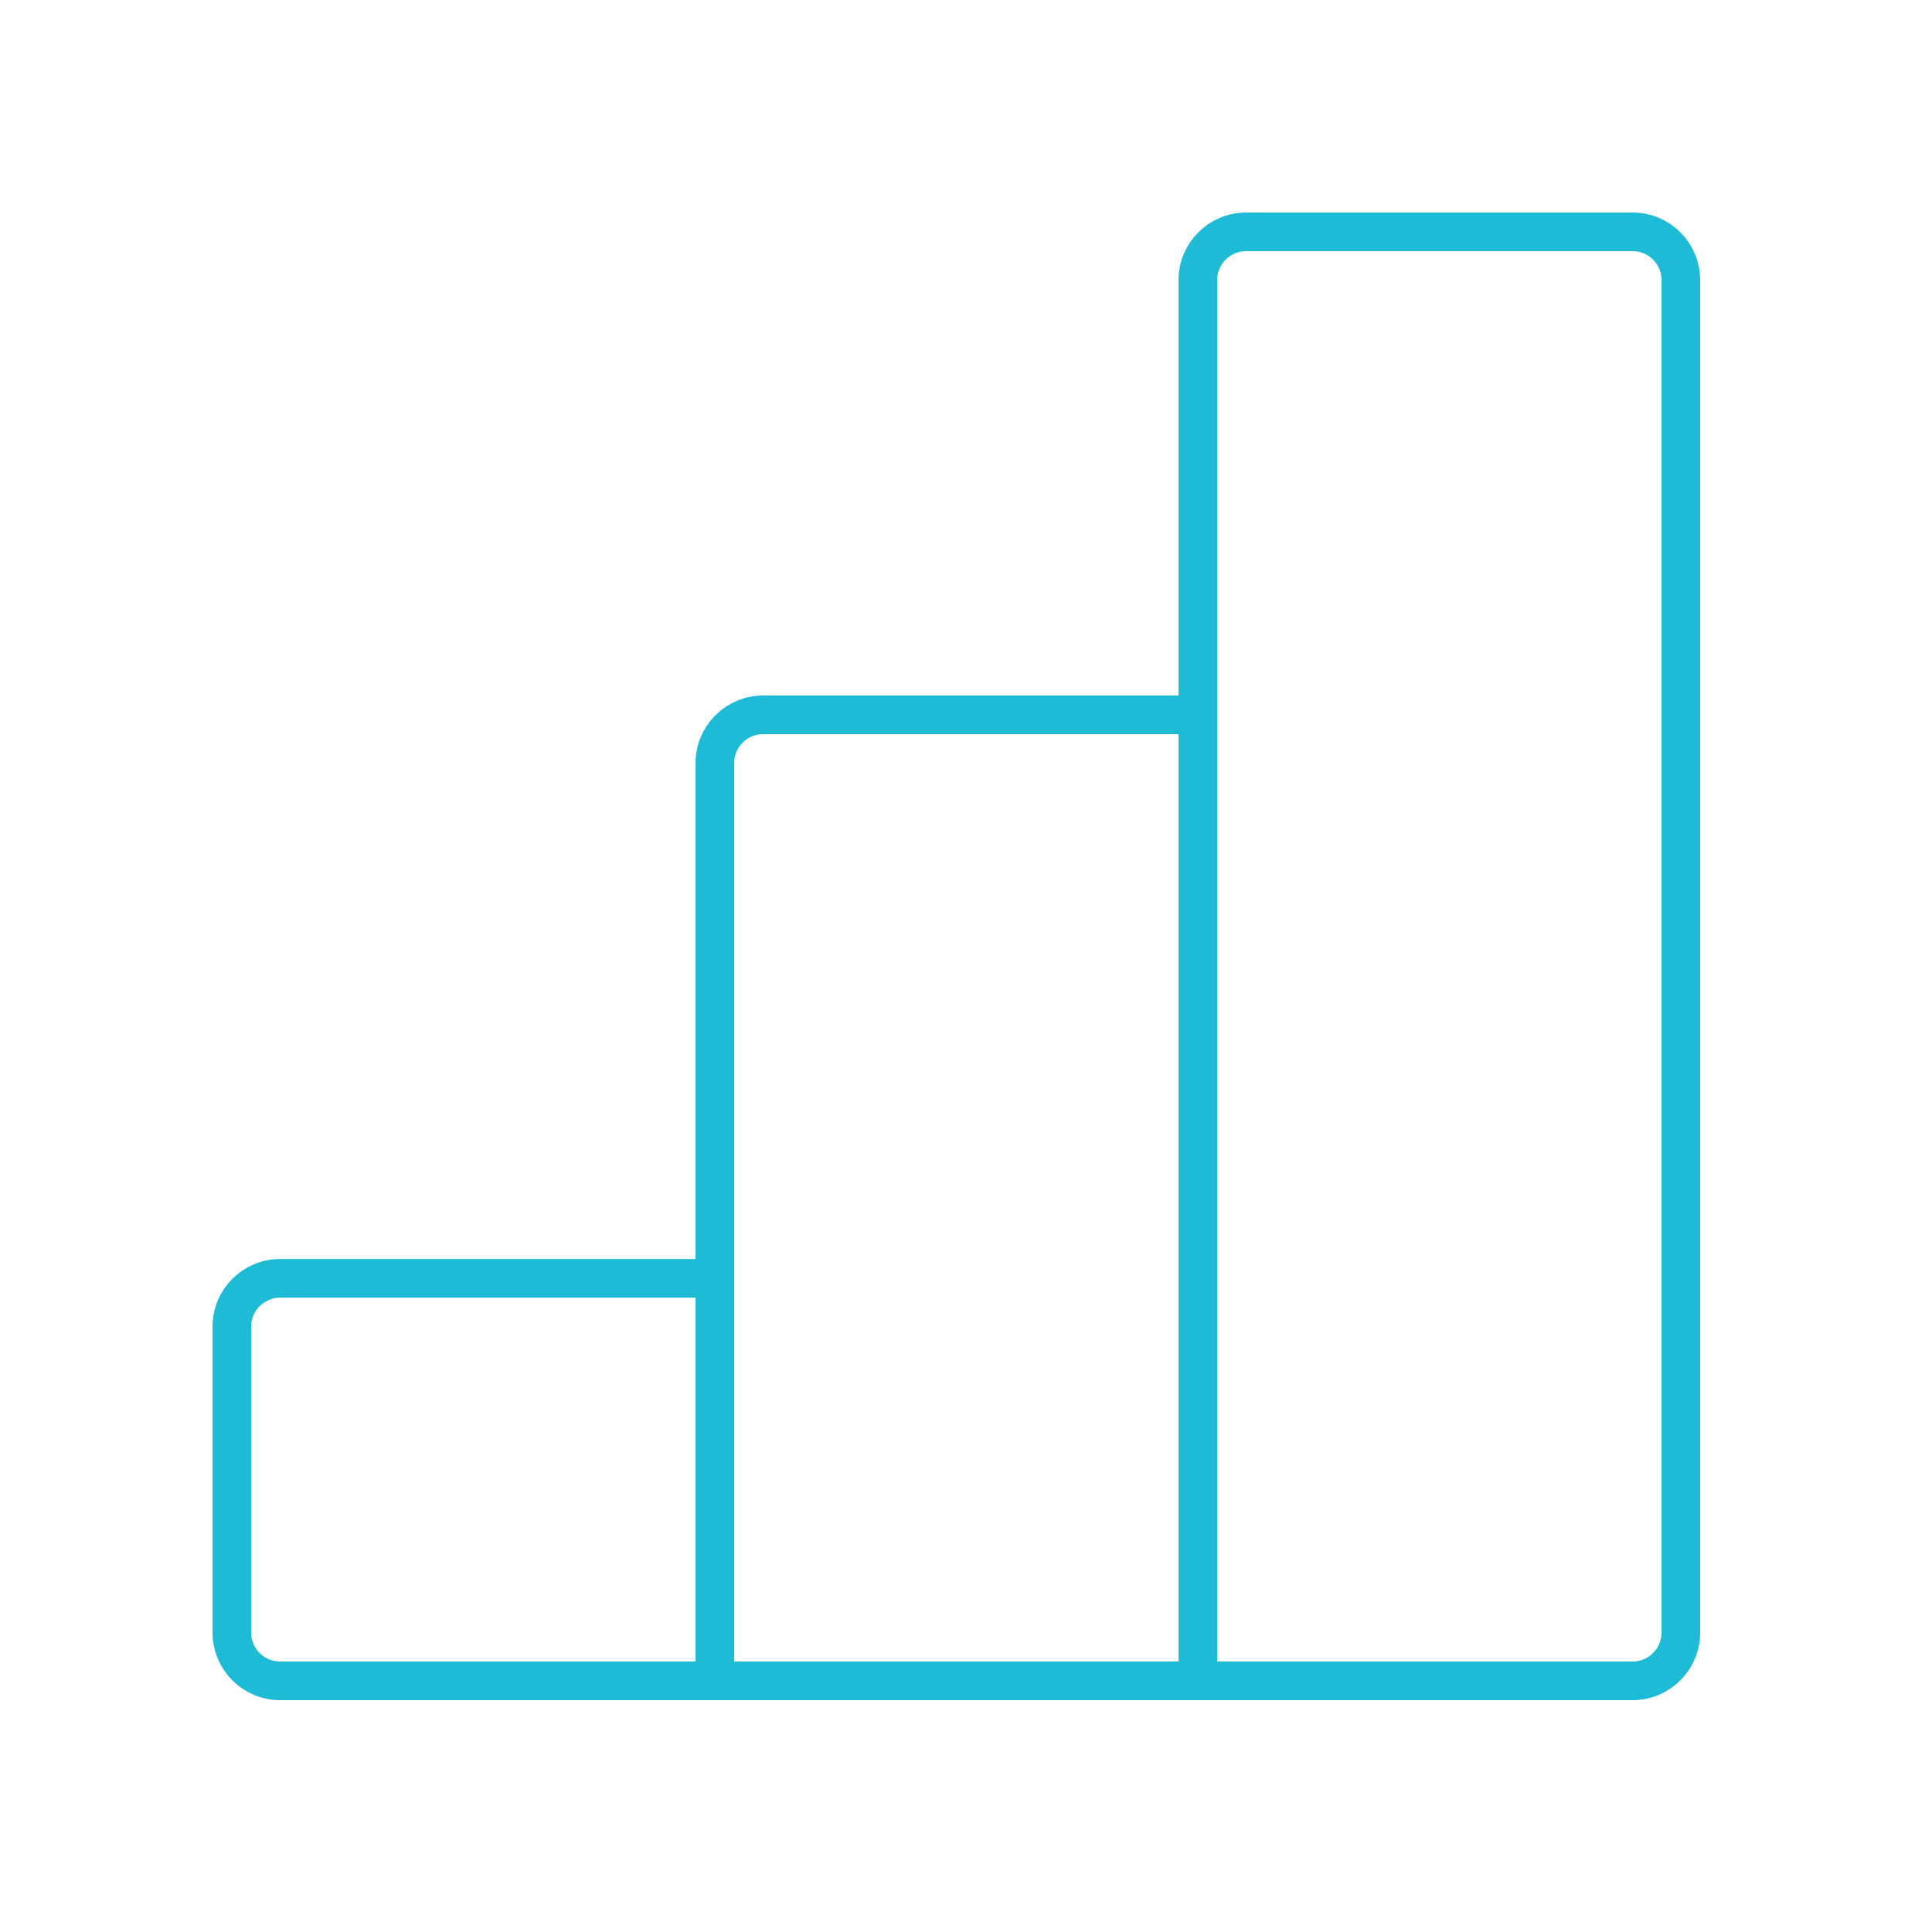 <svg xmlns="http://www.w3.org/2000/svg" width="100" height="100" viewBox="0 0 100 100" fill="none"><path d="M37 87H62M37 87V66.167M37 87H14.5C13.119 87 12 85.881 12 84.5V68.667C12 67.286 13.119 66.167 14.5 66.167H37M62 87V37M62 87H84.5C85.881 87 87 85.881 87 84.5V14.5C87 13.119 85.881 12 84.5 12H64.5C63.119 12 62 13.119 62 14.5V37M37 66.167V39.5C37 38.119 38.119 37 39.5 37H62" stroke="#1EBBD7" stroke-width="2"></path></svg>